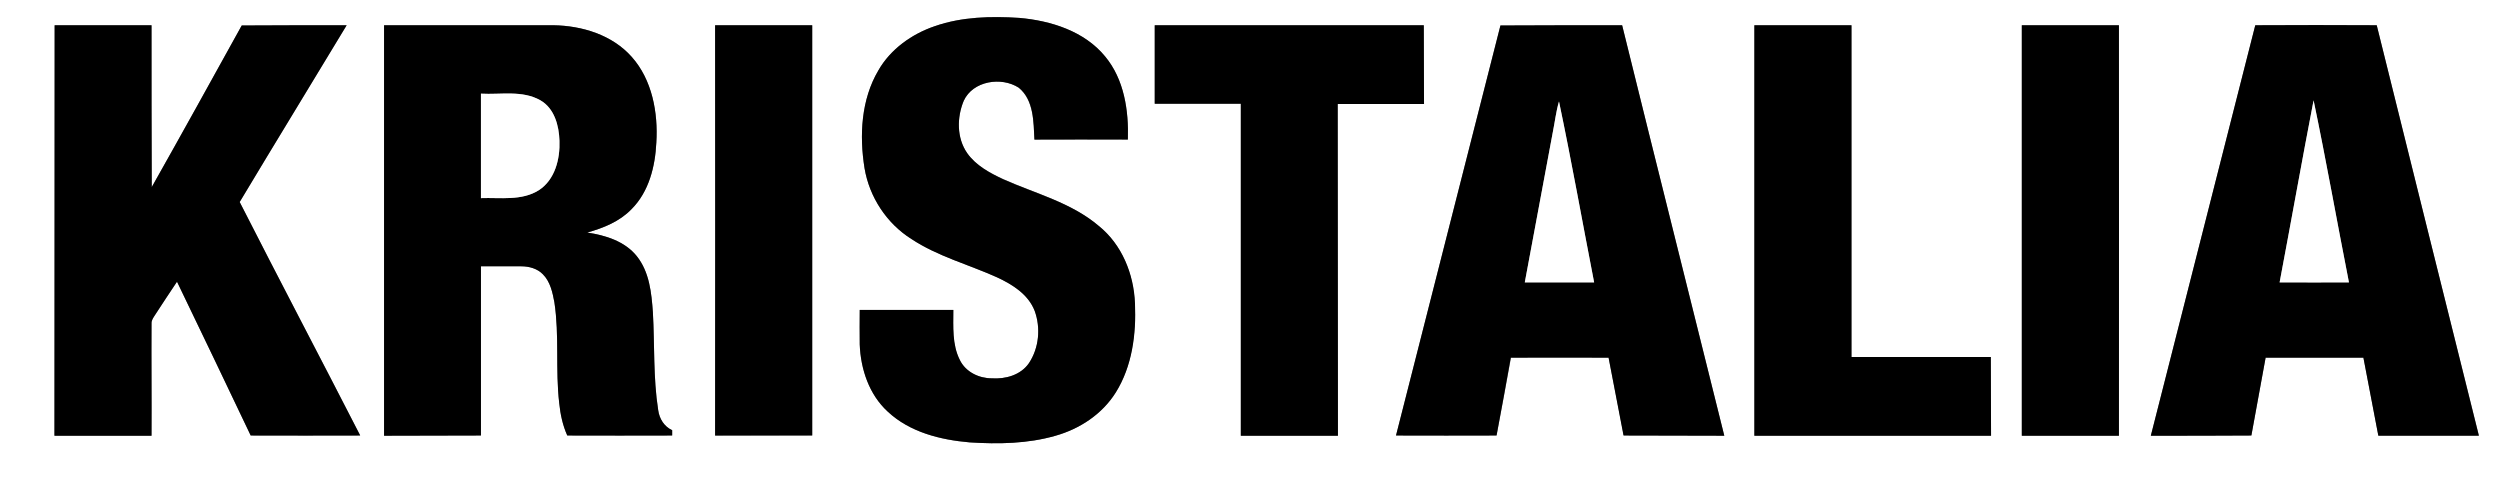 <?xml version="1.0" encoding="UTF-8" standalone="no"?>
<svg xmlns:inkscape="http://www.inkscape.org/namespaces/inkscape" xmlns:rdf="http://www.w3.org/1999/02/22-rdf-syntax-ns#" xmlns="http://www.w3.org/2000/svg" sodipodi:docname="kristalia.svg" height="211pt" width="1089pt" version="1.1" xmlns:cc="http://creativecommons.org/ns#" xmlns:dc="http://purl.org/dc/elements/1.1/" inkscape:version="0.91 r13725" viewBox="0 0 1089 211" xmlns:sodipodi="http://sodipodi.sourceforge.net/DTD/sodipodi-0.dtd">
 <rect x="0" y="0" width="1089" height="211" fill="#808080" stroke="none"/>
 <sodipodi:namedview fit-margin-left="0" inkscape:zoom="0.27570928" borderopacity="1" inkscape:current-layer="svg2" inkscape:cx="307.17526" inkscape:cy="-344.51194" inkscape:window-maximized="1" showgrid="false" fit-margin-right="0" bordercolor="#666666" inkscape:window-x="-4" guidetolerance="10" objecttolerance="10" inkscape:window-y="-4" fit-margin-bottom="0" inkscape:window-width="1280" inkscape:pageopacity="0" inkscape:pageshadow="2" pagecolor="#ffffff" gridtolerance="10" inkscape:window-height="968" fit-margin-top="0"/>
 <path d="m0 0h1089v211h-1089v-211m407.2 11.4c-10 3.4-19.3 10-24.6 19.3-7.5 12.7-8.3 28.3-6 42.6 2.1 12.5 9.6 24 20.4 30.8 11.5 7.6 24.9 11.1 37.3 16.7 6.7 3.1 13.6 7.4 16.4 14.6 2.7 7.4 1.9 16.2-2.5 22.8-3.6 5.2-10.2 7-16.2 6.6-5.6 0-11.4-2.8-13.9-8-3.4-6.7-2.9-14.5-2.9-21.8h-40.7c0 5-0.1 10 0 15 0.4 10.8 4.1 21.9 12.2 29.3 9.6 9 22.9 12.3 35.6 13.4 12.5 0.8 25.4 0.6 37.5-2.9 10.6-3 20.3-9.4 26.2-18.8 7.2-11.5 8.9-25.6 8.3-39-0.5-12.7-5.6-25.5-15.7-33.6-12-10.2-27.5-14.1-41.6-20.4-5.8-2.7-11.9-5.9-15.7-11.3-4.6-6.6-4.5-15.6-1.5-22.8 4-8.7 16.3-10.6 23.9-5.7 6.6 5.4 6.5 14.9 6.9 22.6 13.6 0 27.1-0.1 40.7-0.1 0.4-12.6-1.6-26.1-9.9-36.1-9-11-23.6-15.6-37.4-16.8-12.3-0.8-25-0.5-36.8 3.6m-383.4-0.4v178.8h42.2c0.1-16.3-0.1-32.5 0-48.8-0.1-1.4 0.7-2.5 1.4-3.6 3.2-4.9 6.4-9.8 9.7-14.7 10.8 22.3 21.4 44.6 32.1 67 15.9 0 31.8 0.1 47.7 0-17.4-34-35.2-67.7-52.5-101.7 15.4-25.7 31.1-51.3 46.6-77-15.2 0-30.4 0-45.7 0.1-13 23.5-26 47-39.2 70.4-0.1-23.5-0.1-47-0.1-70.5h-42.2m143.5 0v178.8c14.1 0 28.1-0.1 42.2-0.1v-73.7h17.6c3.4 0 7 1 9.4 3.5 3.2 3.2 4.2 7.9 5 12.2 2.2 14.5 0.4 29.3 2.1 43.9 0.5 4.9 1.5 9.6 3.5 14.1 15.2 0.1 30.5 0 45.7 0v-2.3c-3.5-1.6-5.6-5-6.1-8.8-2.2-14.1-1.5-28.3-2.3-42.5-0.6-8.5-1.5-17.6-7-24.5-5.2-6.5-13.6-9.1-21.6-10.3 7.1-2 14.1-4.8 19.3-10.2 7.6-7.6 10.3-18.6 10.8-29 0.8-13-1.8-27.3-10.7-37.3-8.5-9.6-21.6-13.6-34.1-13.8h-73.8m144.2 0c0.1 59.6 0 119.2 0 178.8 14.1 0 28.2-0.1 42.3-0.1v-178.7h-42.3m191.5 0v34.2h37.5v144.6h42.3c0-48.2-0.1-96.3-0.1-144.5h37.6c0-11.4-0.1-22.9-0.1-34.3h-117.2m150.6 0c-15.1 59.6-30.4 119.1-45.5 178.7 14.6 0.1 29.2 0 43.8 0 2.1-11.3 4.3-22.6 6.3-33.9 14.2-0.1 28.3 0 42.5 0l6.6 33.9c14.6 0.1 29.2 0 43.8 0.1-14.8-59.6-29.8-119.2-44.5-178.8-17.6 0-35.4 0-53 0.1m110.6-0.1v178.8h103.1c0-11.4-0.1-22.9-0.1-34.3h-60.7v-144.5h-42.3m116.5 0v178.8h42.3c0.1-59.6 0-119.2 0-178.8h-42.3m101.7 0c-15.1 59.6-30.4 119.2-45.5 178.8 14.6 0 29.2 0 43.8-0.1 2-11.3 4.2-22.6 6.2-33.9h42.6c2.2 11.3 4.3 22.6 6.5 33.9h43.8c-14.9-59.6-29.7-119.1-44.5-178.7-17.6-0.1-35.3-0.1-52.9 0" inkscape:connector-curvature="0" fill="#fff"/>
 <g>
  <path d="m407.2 11.4c11.8-4.1 24.5-4.4 36.8-3.6 13.8 1.2 28.4 5.8 37.4 16.8 8.3 10 10.3 23.6 9.9 36.2-13.6 0-27.1-0.1-40.7 0-0.4-7.7-0.2-17.2-6.8-22.6-7.6-4.9-20-3-24 5.7-3 7.2-3.1 16.2 1.5 22.8 3.8 5.4 9.9 8.7 15.7 11.4 14.1 6.3 29.6 10.1 41.6 20.3 10.1 8.1 15.3 21 15.8 33.7 0.6 13.4-1.2 27.4-8.4 38.9-5.9 9.4-15.6 15.8-26.2 18.8-12.1 3.5-24.9 3.7-37.4 2.9-12.7-1.1-26.1-4.4-35.7-13.4-8.1-7.4-11.8-18.5-12.2-29.3-0.1-5 0-10 0-15h40.8c0 7.3-0.6 15.1 2.8 21.8 2.5 5.2 8.3 8 13.9 8 6 0.4 12.6-1.4 16.2-6.6 4.4-6.6 5.2-15.4 2.5-22.8-2.8-7.2-9.7-11.5-16.4-14.6-12.4-5.6-25.8-9.1-37.3-16.7-10.8-6.8-18.3-18.3-20.4-30.8-2.3-14.3-1.5-29.9 6-42.6 5.3-9.3 14.6-15.9 24.6-19.3" inkscape:connector-curvature="0"/>
  <path d="m23.8 11h42.2c0 23.5 0 47 0.1 70.5 13.2-23.4 26.2-46.9 39.2-70.4 15.3-0.1 30.5-0.1 45.7-0.1-15.5 25.7-31.2 51.3-46.6 77 17.3 34 35.1 67.8 52.5 101.7-15.9 0.1-31.8 0-47.7 0-10.7-22.4-21.3-44.7-32.1-67-3.3 4.9-6.5 9.8-9.7 14.7-0.7 1.1-1.5 2.2-1.4 3.6-0.1 16.3 0.1 32.5 0 48.8h-42.3c0-59.6 0.1-119.2 0.1-178.8" inkscape:connector-curvature="0"/>
  <path d="m167.3 11h73.8c12.5 0.2 25.6 4.2 34.1 13.8 8.9 10 11.5 24.3 10.7 37.3-0.5 10.4-3.2 21.4-10.8 29-5.2 5.4-12.2 8.2-19.3 10.2 8 1.2 16.4 3.8 21.6 10.3 5.5 6.9 6.4 16 7 24.5 0.8 14.2 0.1 28.4 2.3 42.5 0.5 3.8 2.6 7.2 6.1 8.8v2.3c-15.2 0-30.5 0.1-45.7 0-2-4.5-3-9.2-3.5-14.1-1.7-14.6 0.1-29.4-2.1-43.9-0.8-4.3-1.8-9-5-12.2-2.4-2.5-6-3.5-9.4-3.5h-17.6v73.7c-14.1 0-28.1 0.1-42.2 0.1v-178.8m42.2 29.8v45.5c8.4-0.3 17.8 1.3 25.3-3.5 7-4.6 9.2-13.6 8.9-21.5-0.2-6.6-2.2-14.1-8.3-17.6-7.9-4.5-17.3-2.4-25.9-2.9" inkscape:connector-curvature="0"/>
  <path d="m311.5 11h42.3v178.7h-42.3c0-59.6 0.1-119.1 0-178.7" inkscape:connector-curvature="0"/>
  <path d="m503 11h117.2c0 11.4 0.1 22.9 0.1 34.3h-37.6c0 48.2 0.1 96.3 0.1 144.5h-42.3v-144.6h-37.5v-34.2" inkscape:connector-curvature="0"/>
  <path d="m653.6 11.1c17.6-0.1 35.4-0.1 53-0.1 14.7 59.6 29.7 119.2 44.5 178.8-14.6-0.1-29.3 0-43.9-0.1-2.2-11.3-4.3-22.6-6.5-33.9-14.2 0-28.4-0.1-42.6 0-2 11.3-4.1 22.6-6.2 33.9-14.6 0-29.2 0.1-43.8 0 15.1-59.6 30.4-119 45.5-178.6m22.8 46.5c-4.1 21.8-8.1 43.6-12.2 65.4h30.2c-5.1-26.2-9.8-52.6-15.3-78.8-1.3 4.4-1.8 9-2.7 13.4" inkscape:connector-curvature="0"/>
  <path d="m764.2 11h42.3v144.5h60.7c0 11.4 0.1 22.9 0.1 34.3h-103.1v-178.8" inkscape:connector-curvature="0"/>
  <path d="m880.7 11h42.3c0 59.6 0.1 119.2 0 178.8h-42.3v-178.8" inkscape:connector-curvature="0"/>
  <path d="m982.4 11c17.6-0.1 35.3-0.1 52.9 0 14.8 59.6 29.6 119.2 44.5 178.8h-43.8c-2.2-11.3-4.3-22.7-6.5-34h-42.6c-2 11.3-4.2 22.6-6.2 33.9-14.6 0.1-29.2 0.1-43.8 0.1 15.1-59.6 30.4-119.2 45.5-178.8m25.4 32.7c-5.1 26.4-9.8 52.9-14.8 79.3 10.1 0 20.1 0.1 30.2 0-5.2-26.4-9.9-53-15.4-79.3" inkscape:connector-curvature="0"/>
 </g>
 <g fill="#fff">
  <path d="m209.5 40.8c8.6 0.5 18-1.6 25.9 2.9 6.1 3.5 8.1 11 8.3 17.6 0.3 7.9-1.9 16.9-8.9 21.5-7.5 4.8-16.9 3.2-25.3 3.5v-45.5" inkscape:connector-curvature="0"/>
  <path d="m1007.8 43.7c5.5 26.3 10.2 52.9 15.4 79.3-10.1 0.1-20.1 0-30.2 0 5-26.4 9.7-52.9 14.8-79.3" inkscape:connector-curvature="0"/>
  <path d="m676.4 57.6c0.9-4.4 1.4-9 2.7-13.4 5.5 26.2 10.2 52.6 15.3 78.8h-30.2c4.1-21.8 8.1-43.6 12.2-65.4" inkscape:connector-curvature="0"/>
 </g>
</svg>
